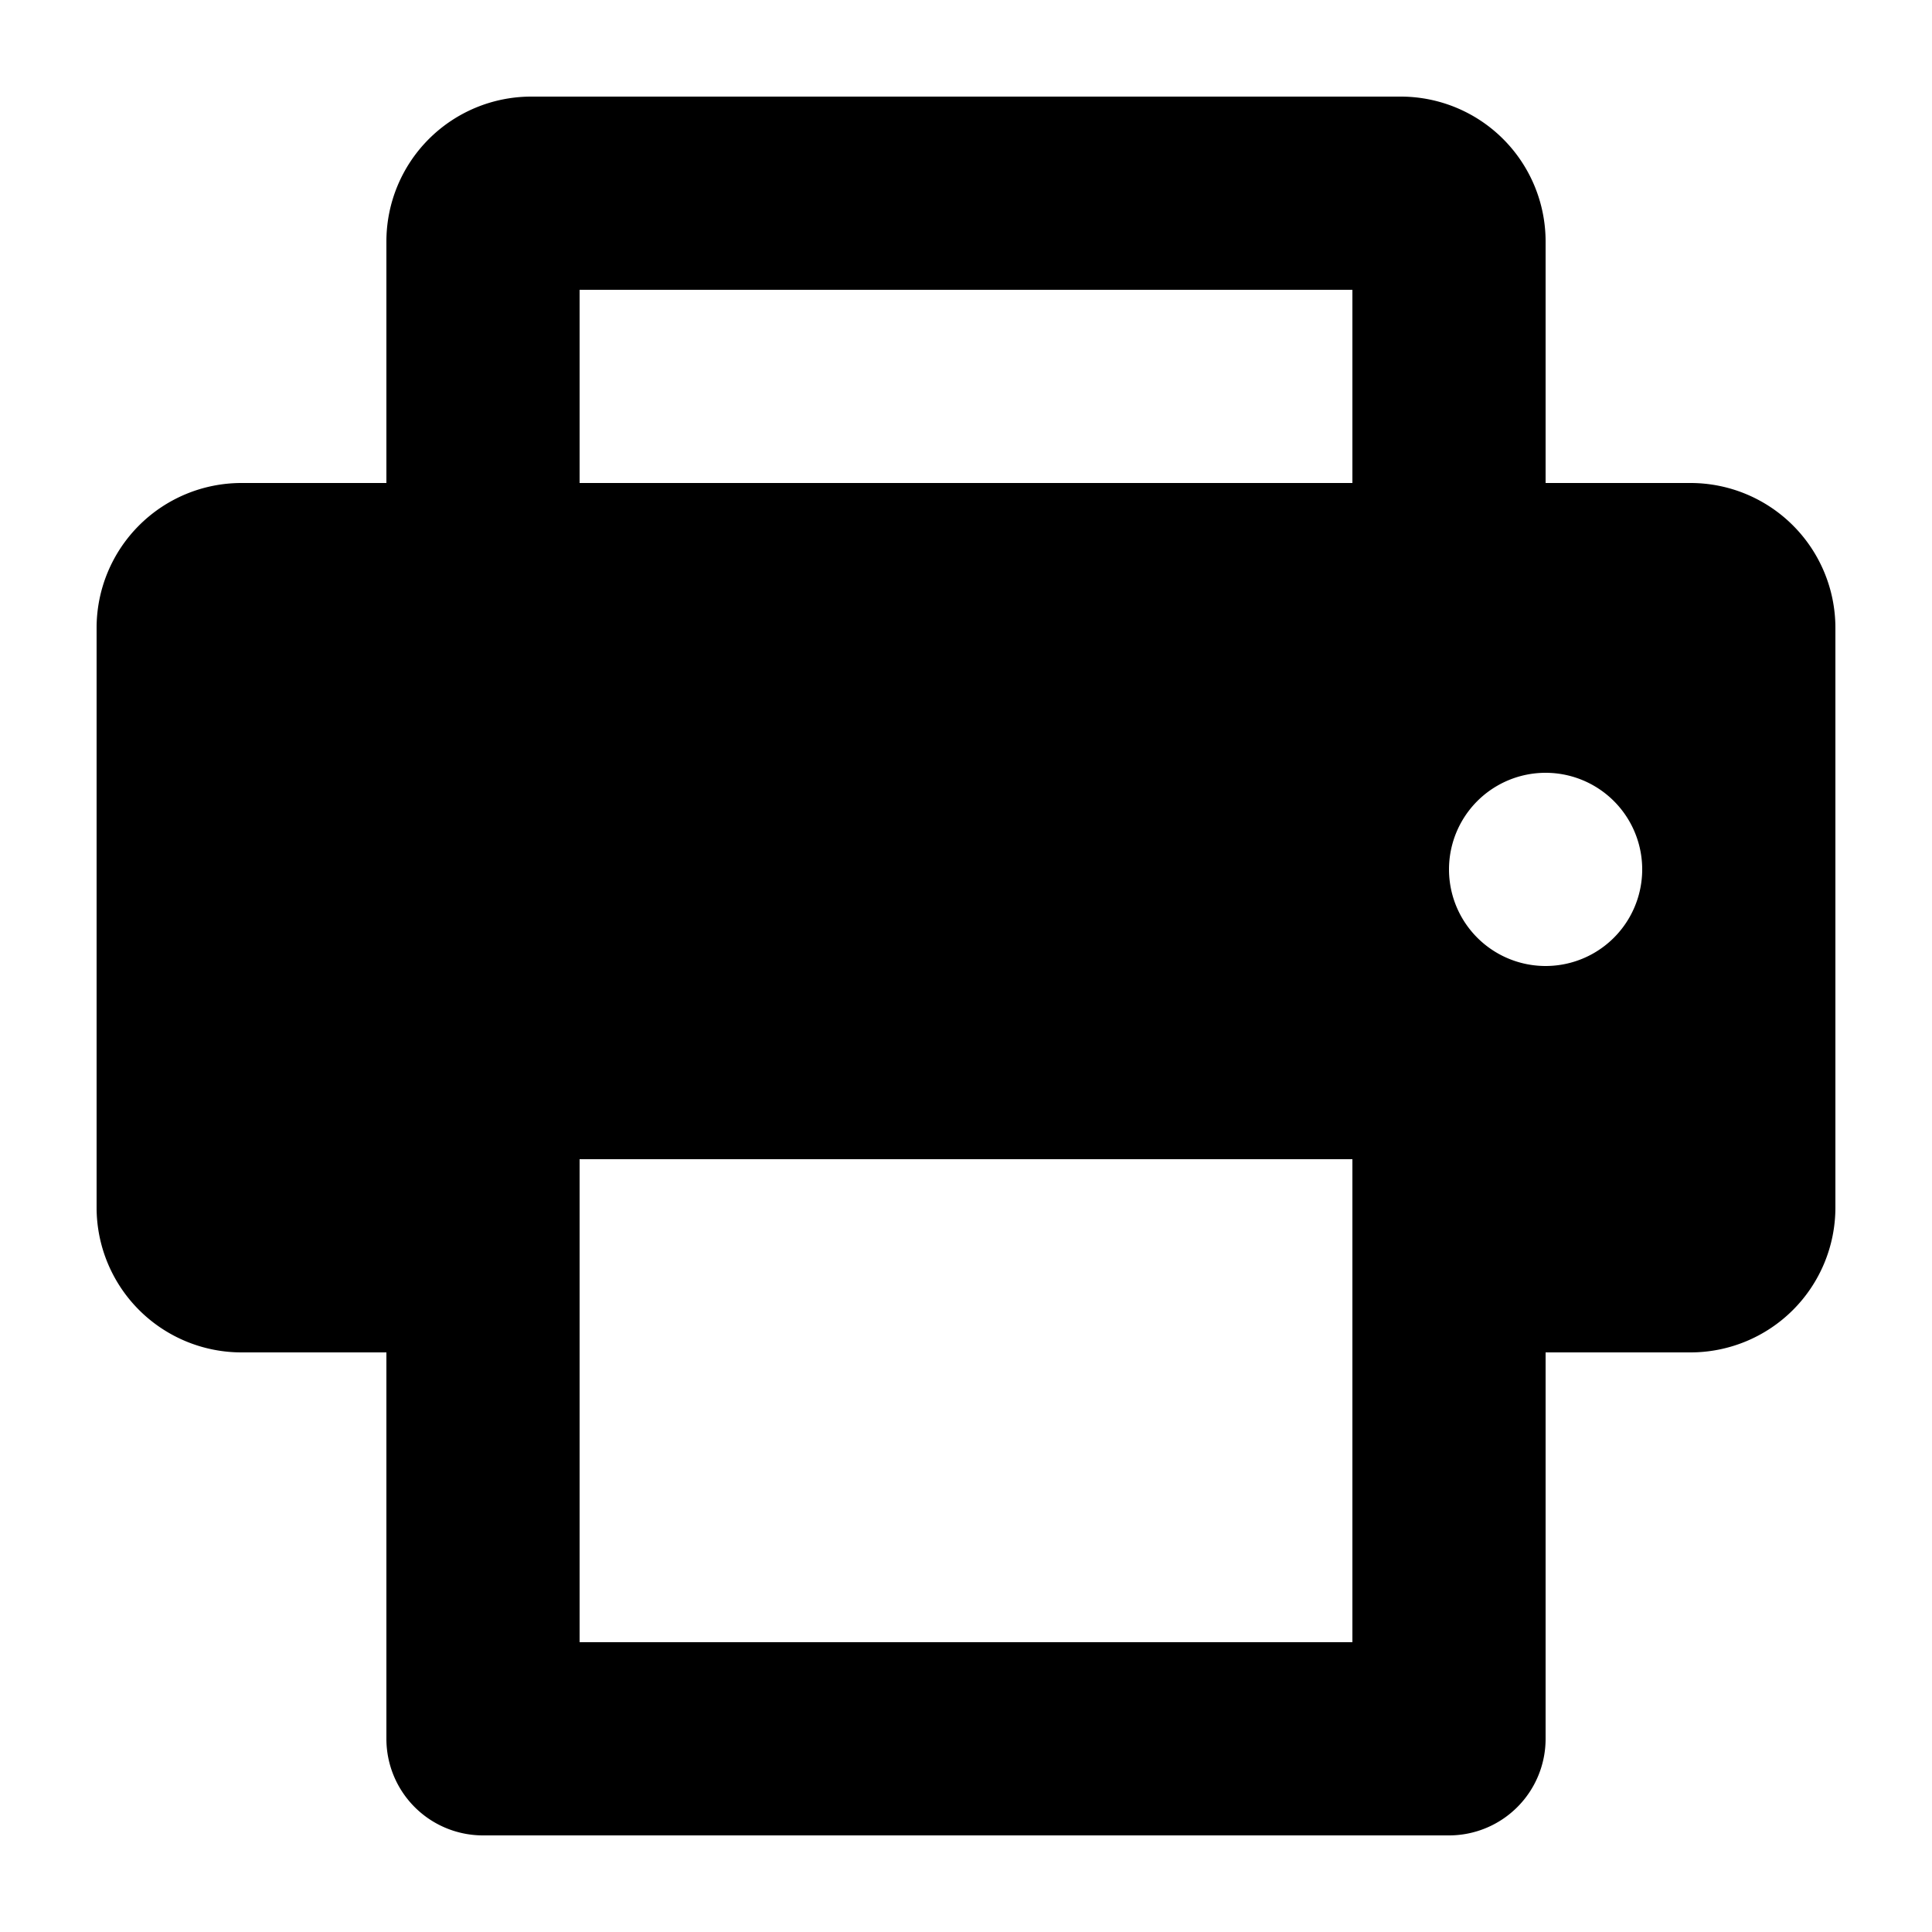 <svg viewBox="0 0 20 20" xmlns="http://www.w3.org/2000/svg"><path fill-rule="evenodd" d="M4 2.5a1.5 1.5 0 0 1 1.5-1.5h9a1.5 1.5 0 0 1 1.5 1.5v2.5h1.5a1.5 1.5 0 0 1 1.5 1.5v6a1.5 1.5 0 0 1-1.5 1.5h-1.5v4a1 1 0 0 1-1 1h-10a1 1 0 0 1-1-1v-4h-1.5a1.5 1.5 0 0 1-1.5-1.5v-6a1.5 1.5 0 0 1 1.5-1.5h1.5v-2.5Zm10 14.5v-5h-8v5h8Zm3-8a1 1 0 1 1-2 0 1 1 0 0 1 2 0Zm-3-6h-8v2h8v-2Z"/></svg>